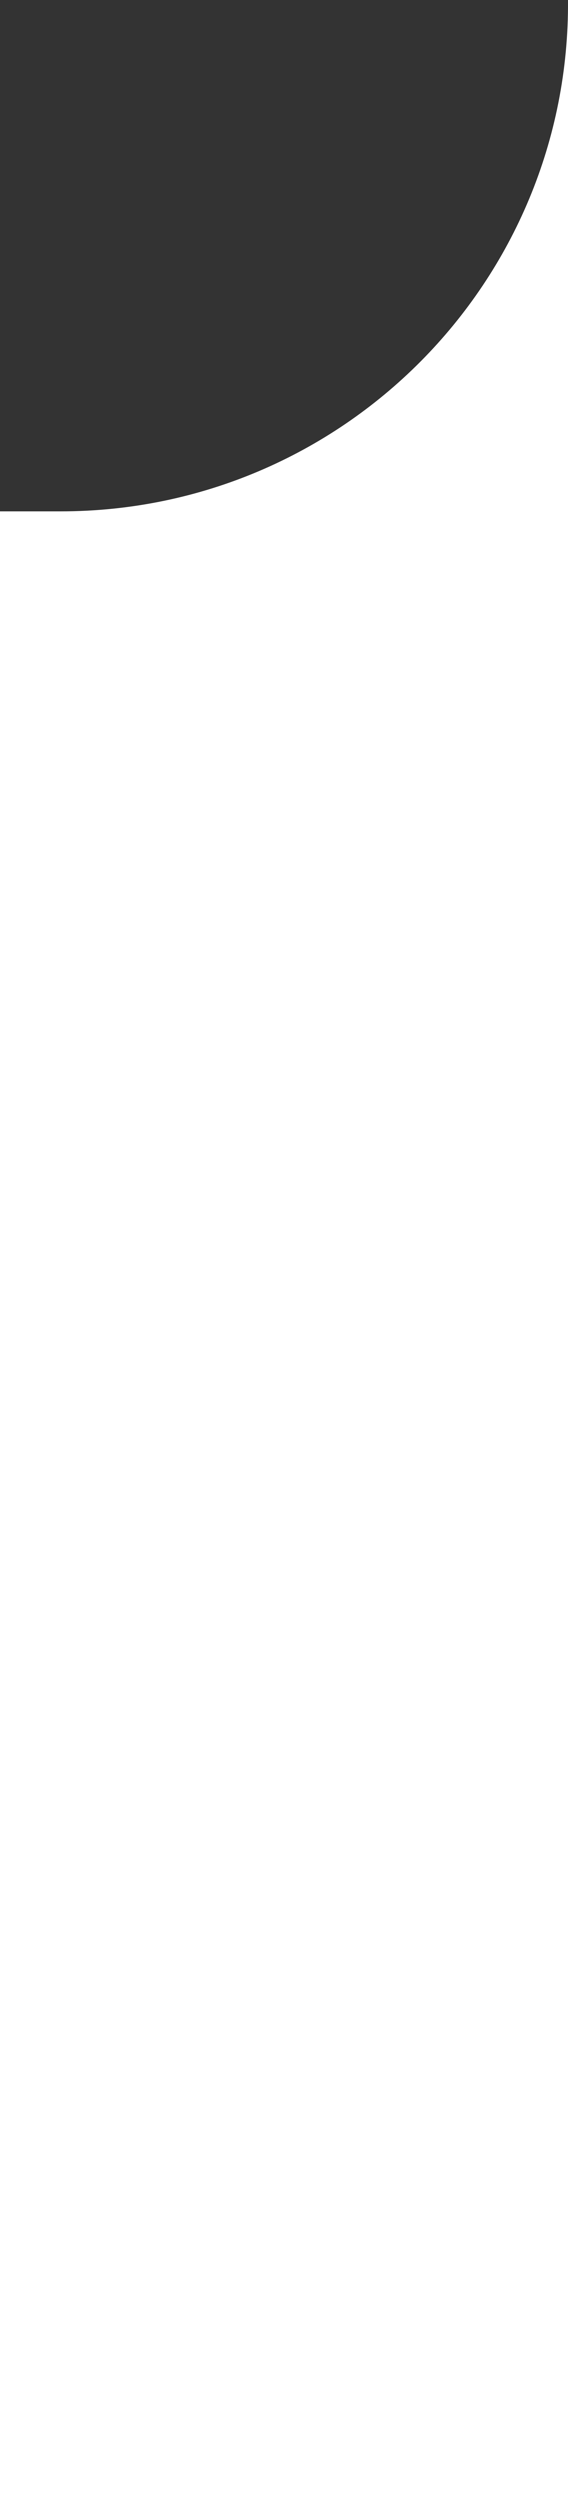 <svg width="20" height="88" viewBox="0 0 20 88" fill="none" xmlns="http://www.w3.org/2000/svg">
<rect x="0" y="0" width="20" height="88" fill="#333333" stroke="none"/>
<g clip-path="url(#clip0_49_688)">
<path d="M20 0V0C20.074 9.919 12.053 18 2.133 18H-255.152C-263.861 18 -272.141 21.785 -277.839 28.371L-320.027 77.129C-325.725 83.715 -334.005 87.5 -342.714 87.5H-343.5L-343.5 88H20L20 0Z" fill="white"/>
</g>
<defs>
<clipPath id="clip0_49_688">
<rect width="20" height="88" fill="white"/>
</clipPath>
</defs>
</svg>
